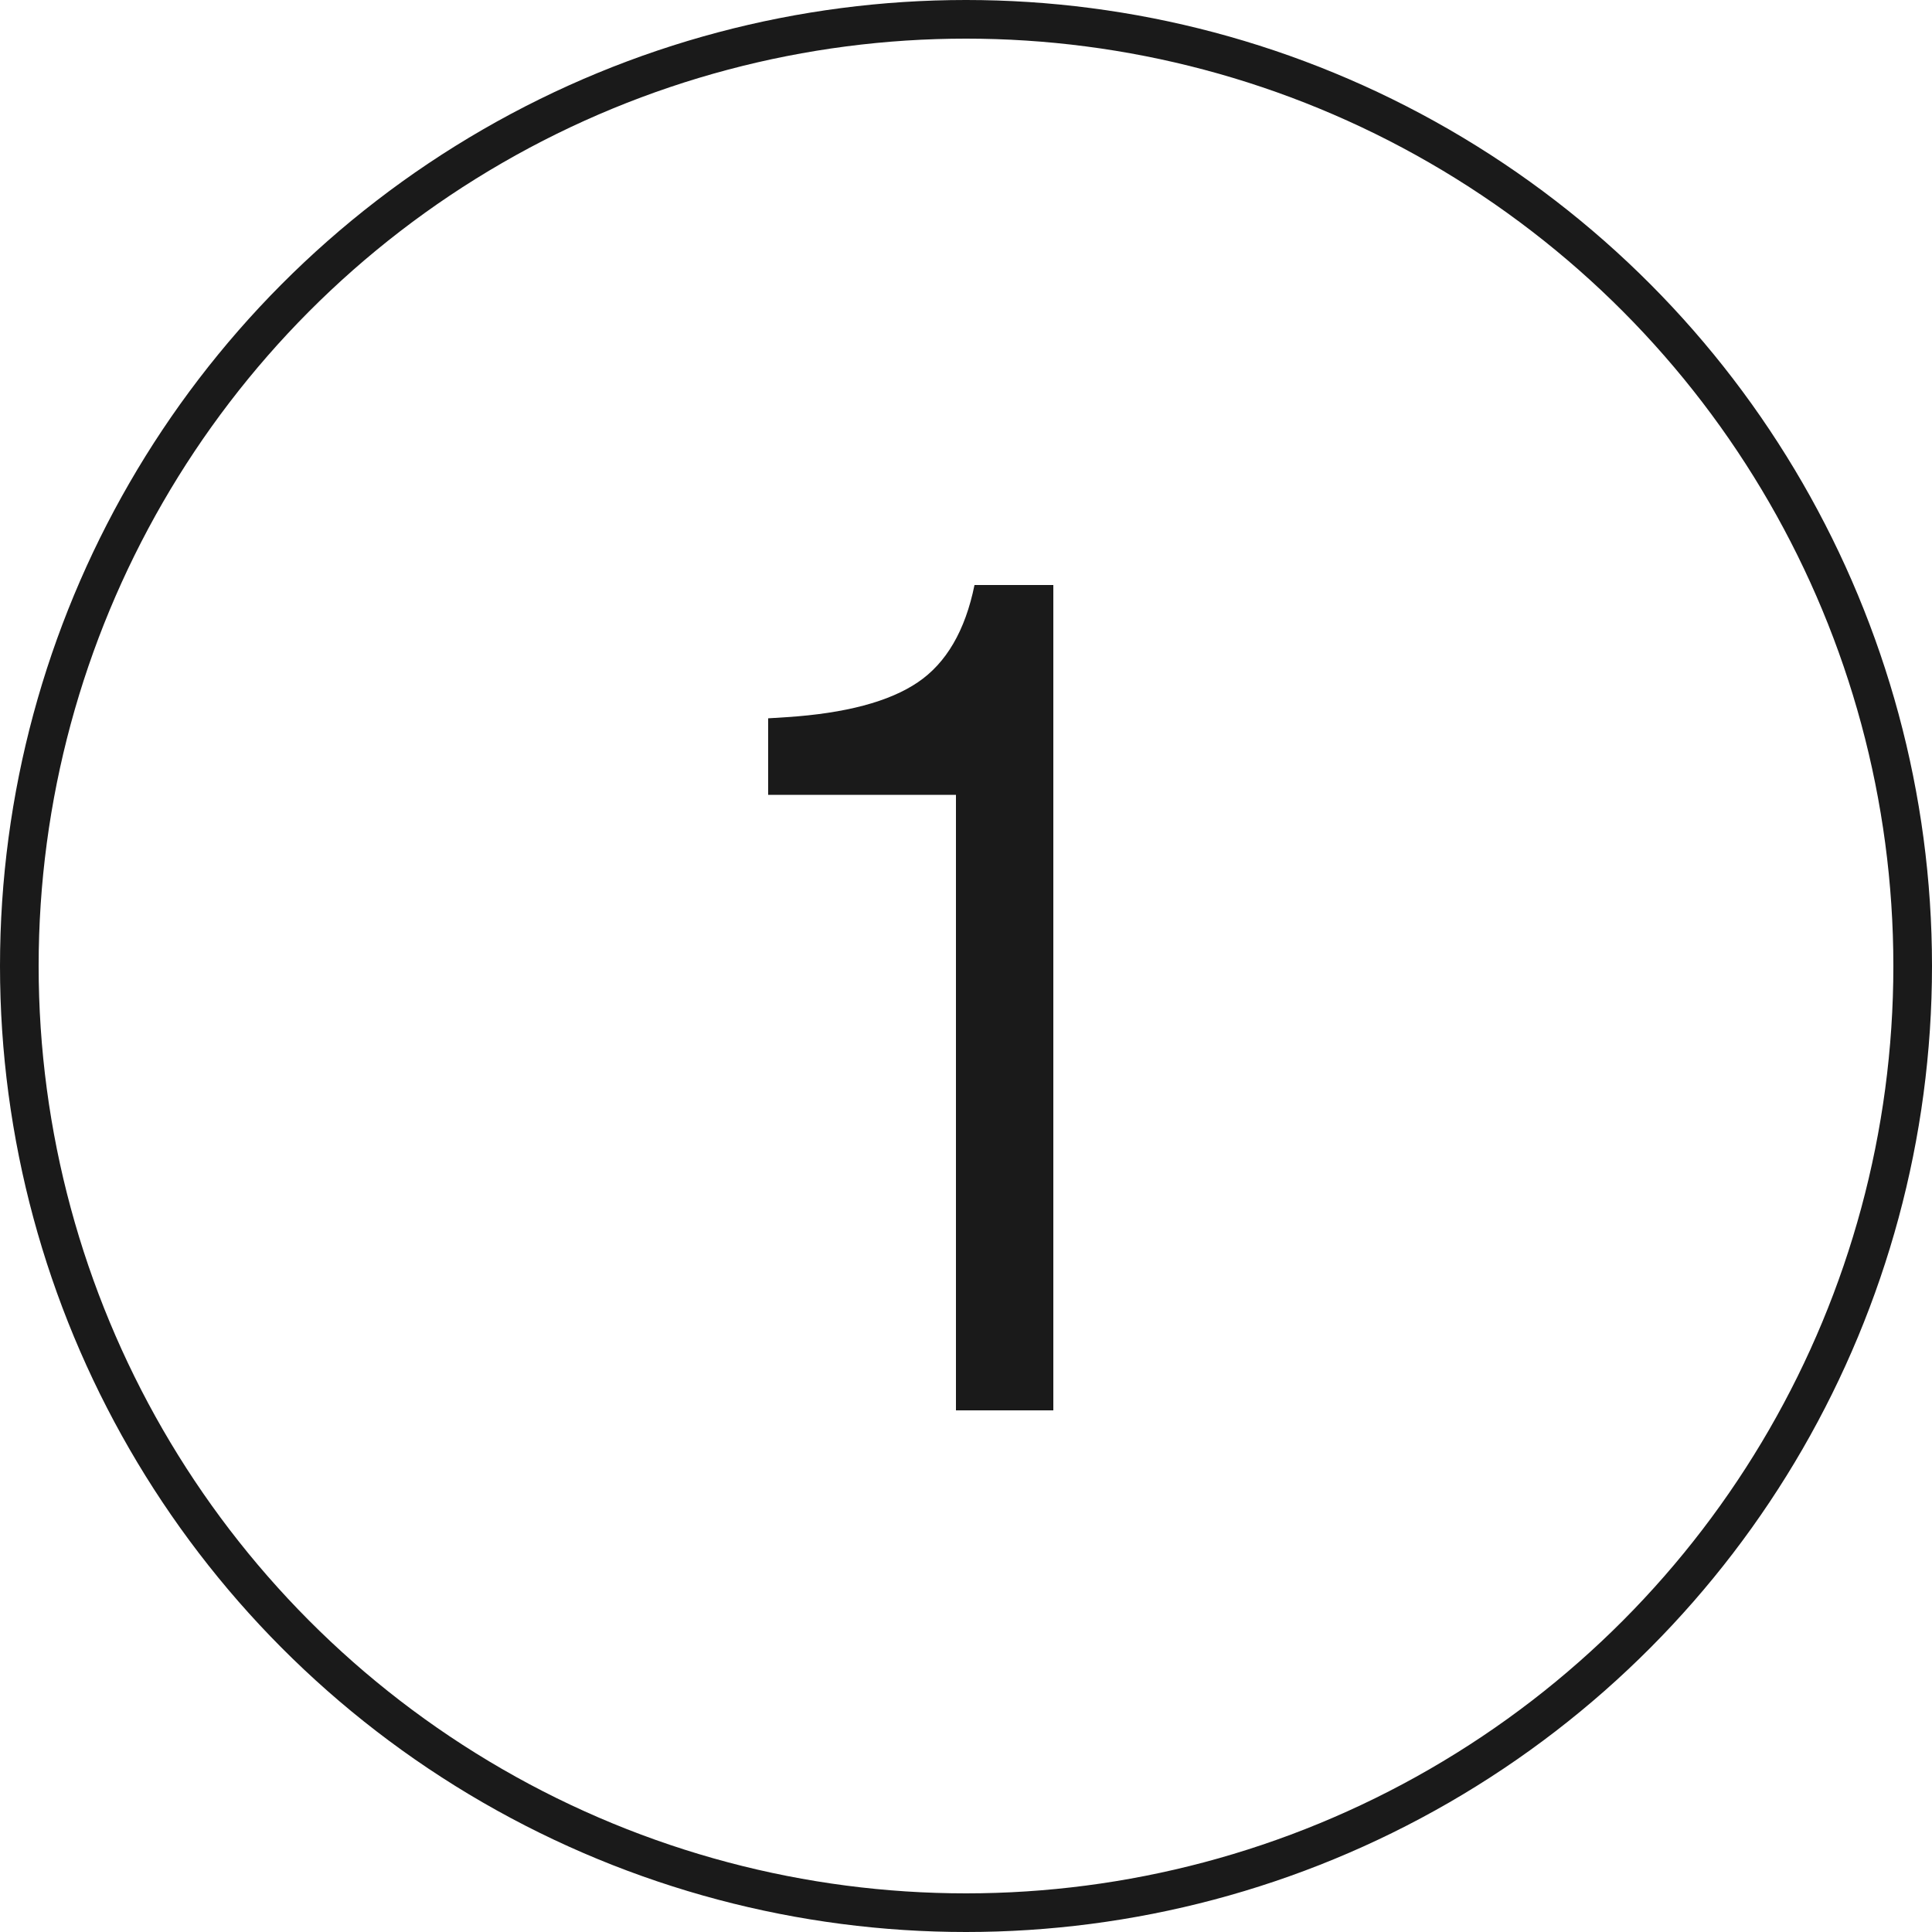 <svg xmlns="http://www.w3.org/2000/svg" fill="none" viewBox="0 0 100 100" height="100" width="100">
<circle stroke-width="2" stroke="#1A1A1A" r="49" cy="50" cx="50"></circle>
<path fill="#1A1A1A" d="M50.44 30.28H54.52V73H49.48V41.14H39.76V37.18L40.72 37.12C43.76 36.92 46.02 36.32 47.5 35.32C48.98 34.32 49.96 32.64 50.44 30.28Z"></path>
</svg>
